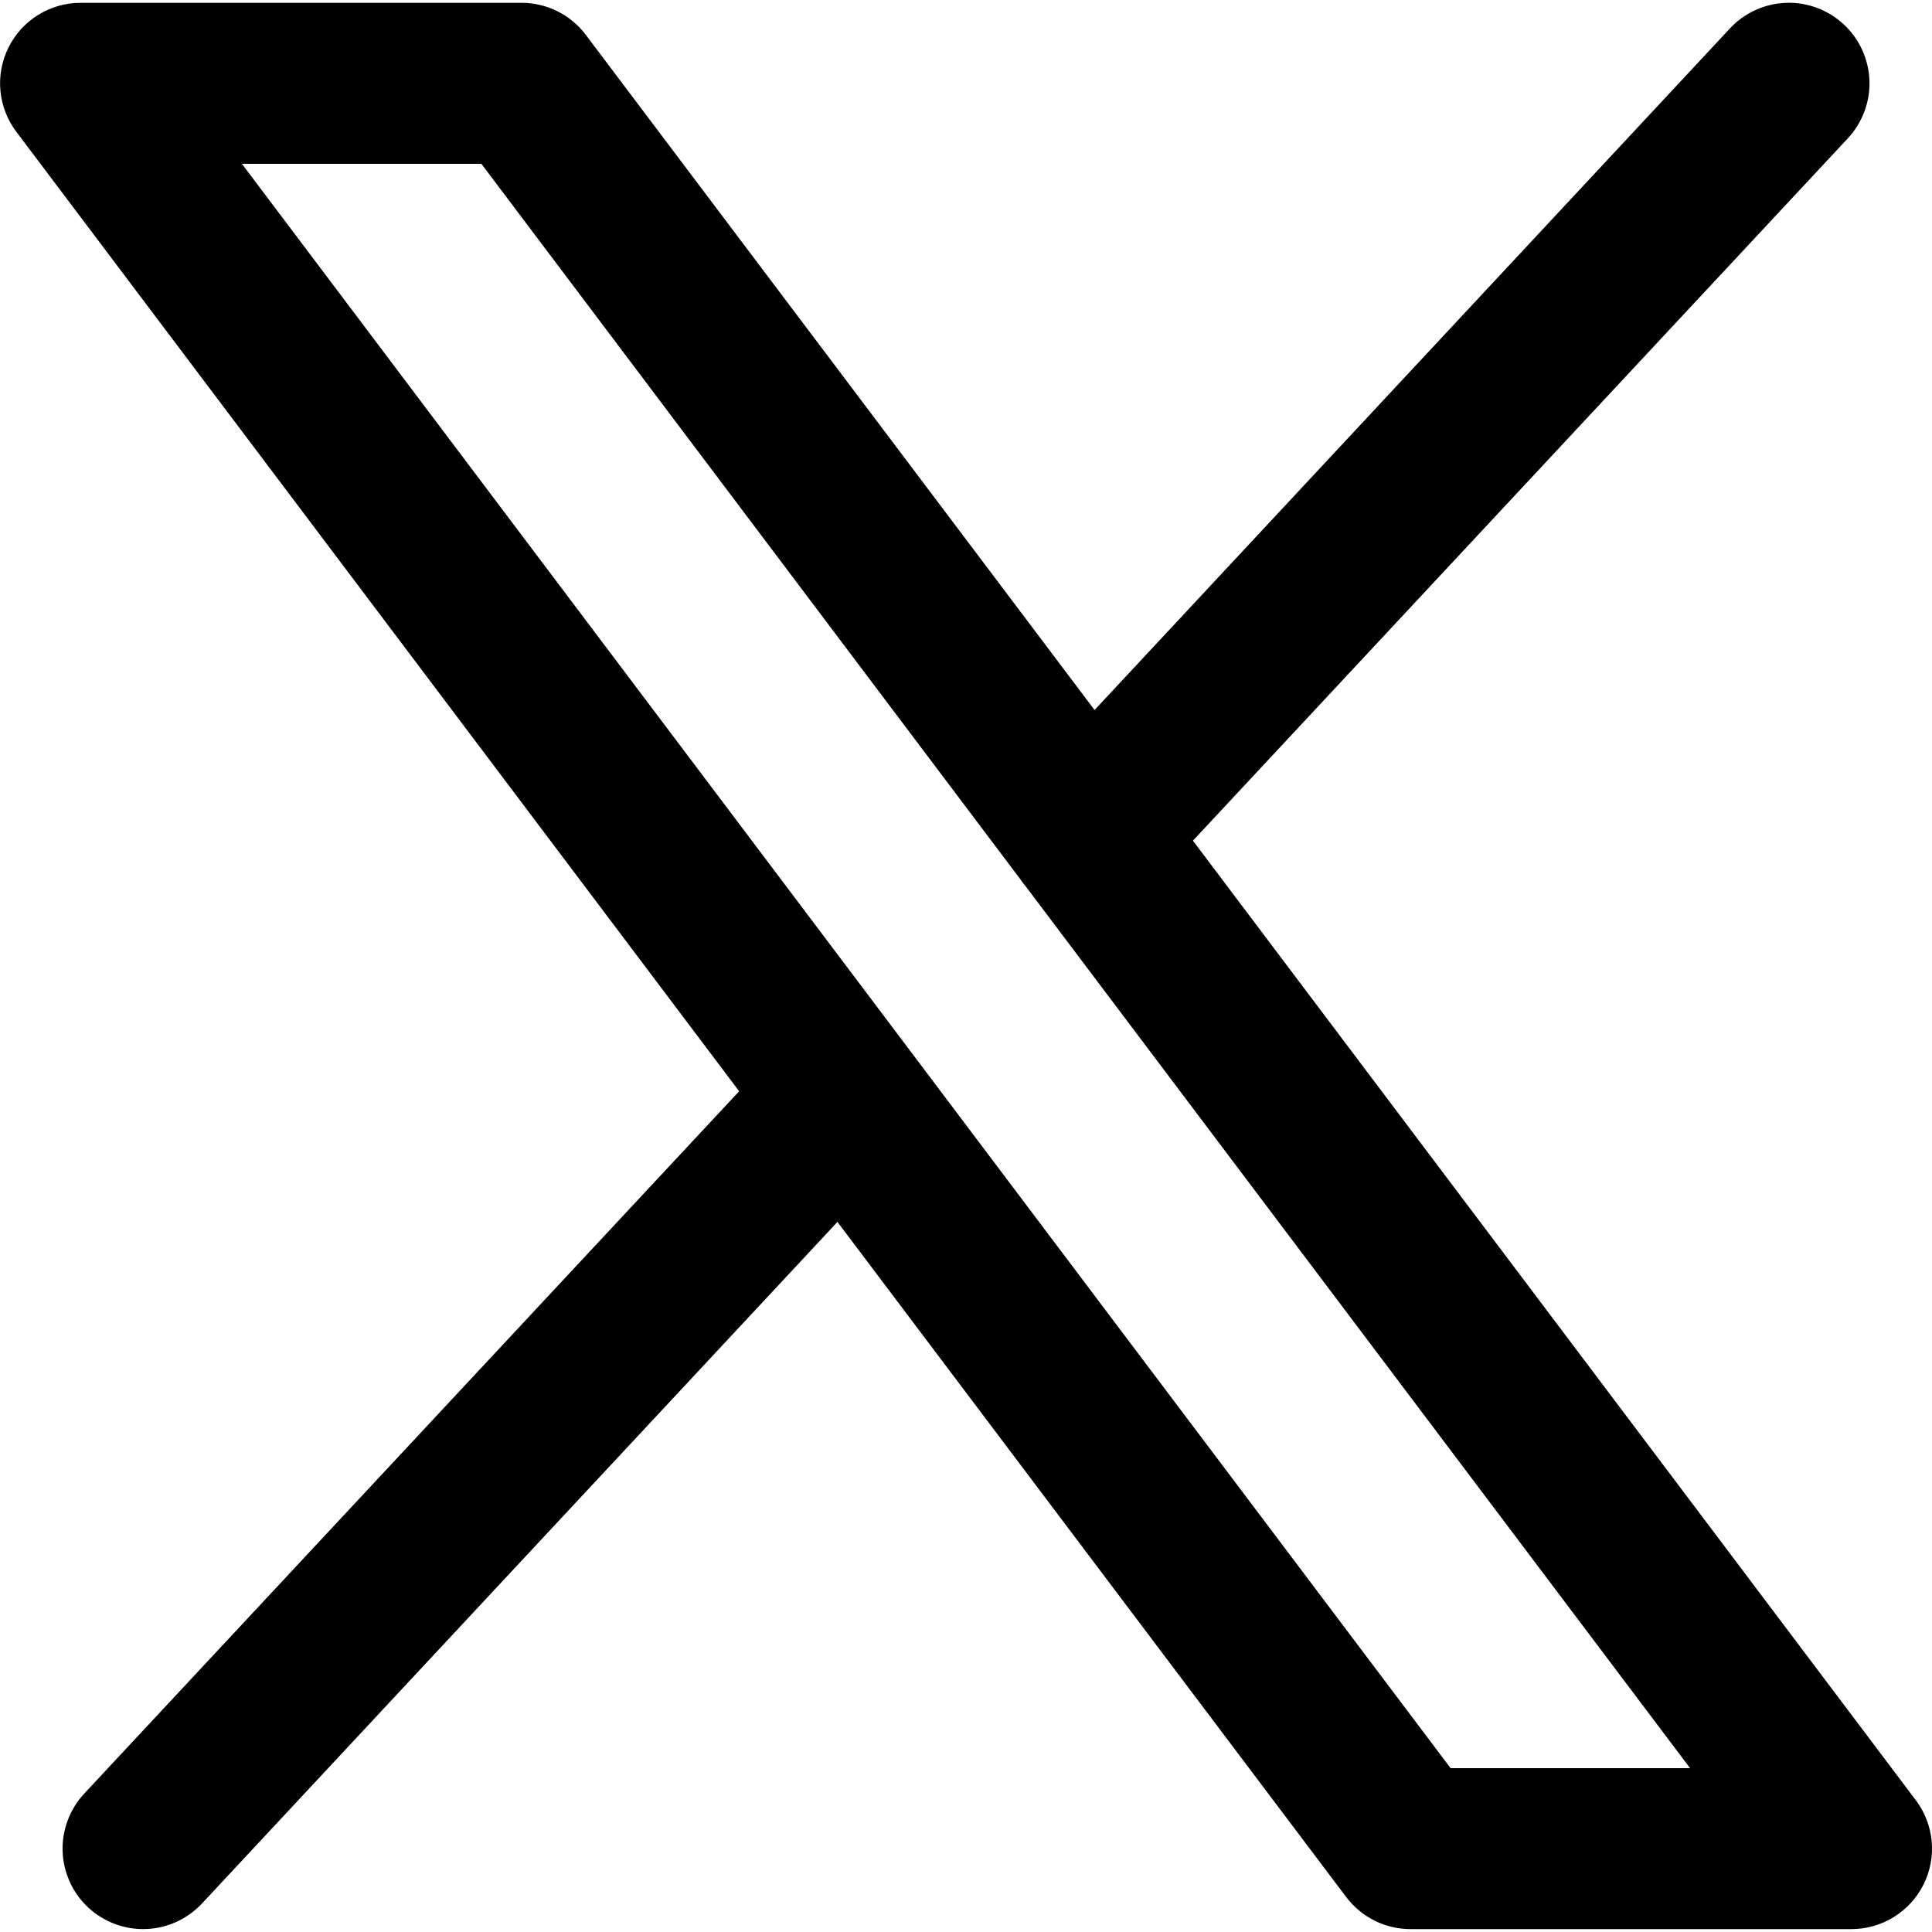 <svg width="24" height="24" viewBox="0 0 24 24" xmlns="http://www.w3.org/2000/svg">
<path clip-rule="evenodd" d="m22.905.304c.096.09.174.197.228.317.055.12.085.249.09.38.005.131-.017.262-.063.385s-.116.236-.205.332l-8.136 8.725 8.98 11.92c.112.148.18.325.197.51s-.018.371-.101.537c-.083.166-.211.306-.369.404-.158.098-.34.15-.526.15h-5.478c-.155 0-.308-.036-.446-.105s-.259-.169-.353-.293l-6.32-8.387-7.894 8.467c-.09.096-.197.173-.317.228-.119.054-.249.085-.38.089-.131.005-.262-.017-.385-.063s-.236-.116-.332-.205c-.096-.09-.174-.197-.228-.317s-.085-.248-.089-.38c-.005-.131.017-.262.063-.385.046-.123.116-.236.205-.332l8.136-8.725-8.98-11.92c-.112-.148-.18-.325-.197-.51-.017-.185.018-.371.101-.537.083-.166.21-.306.368-.404.158-.098.34-.15.526-.15h5.479c.155 0.0.307.036.446.105.138.069.259.169.352.293l6.32 8.387 7.893-8.467c.089-.096.197-.174.317-.228.12-.055.249-.085.38-.09.131-.005.262.017.385.063.123.046.236.116.332.205zm-10.15 10.724c-.028-.033-.054-.067-.078-.103l-6.697-8.89h-2.975l15.015 19.93h2.975z" fill-rule="evenodd"/>
</svg>
